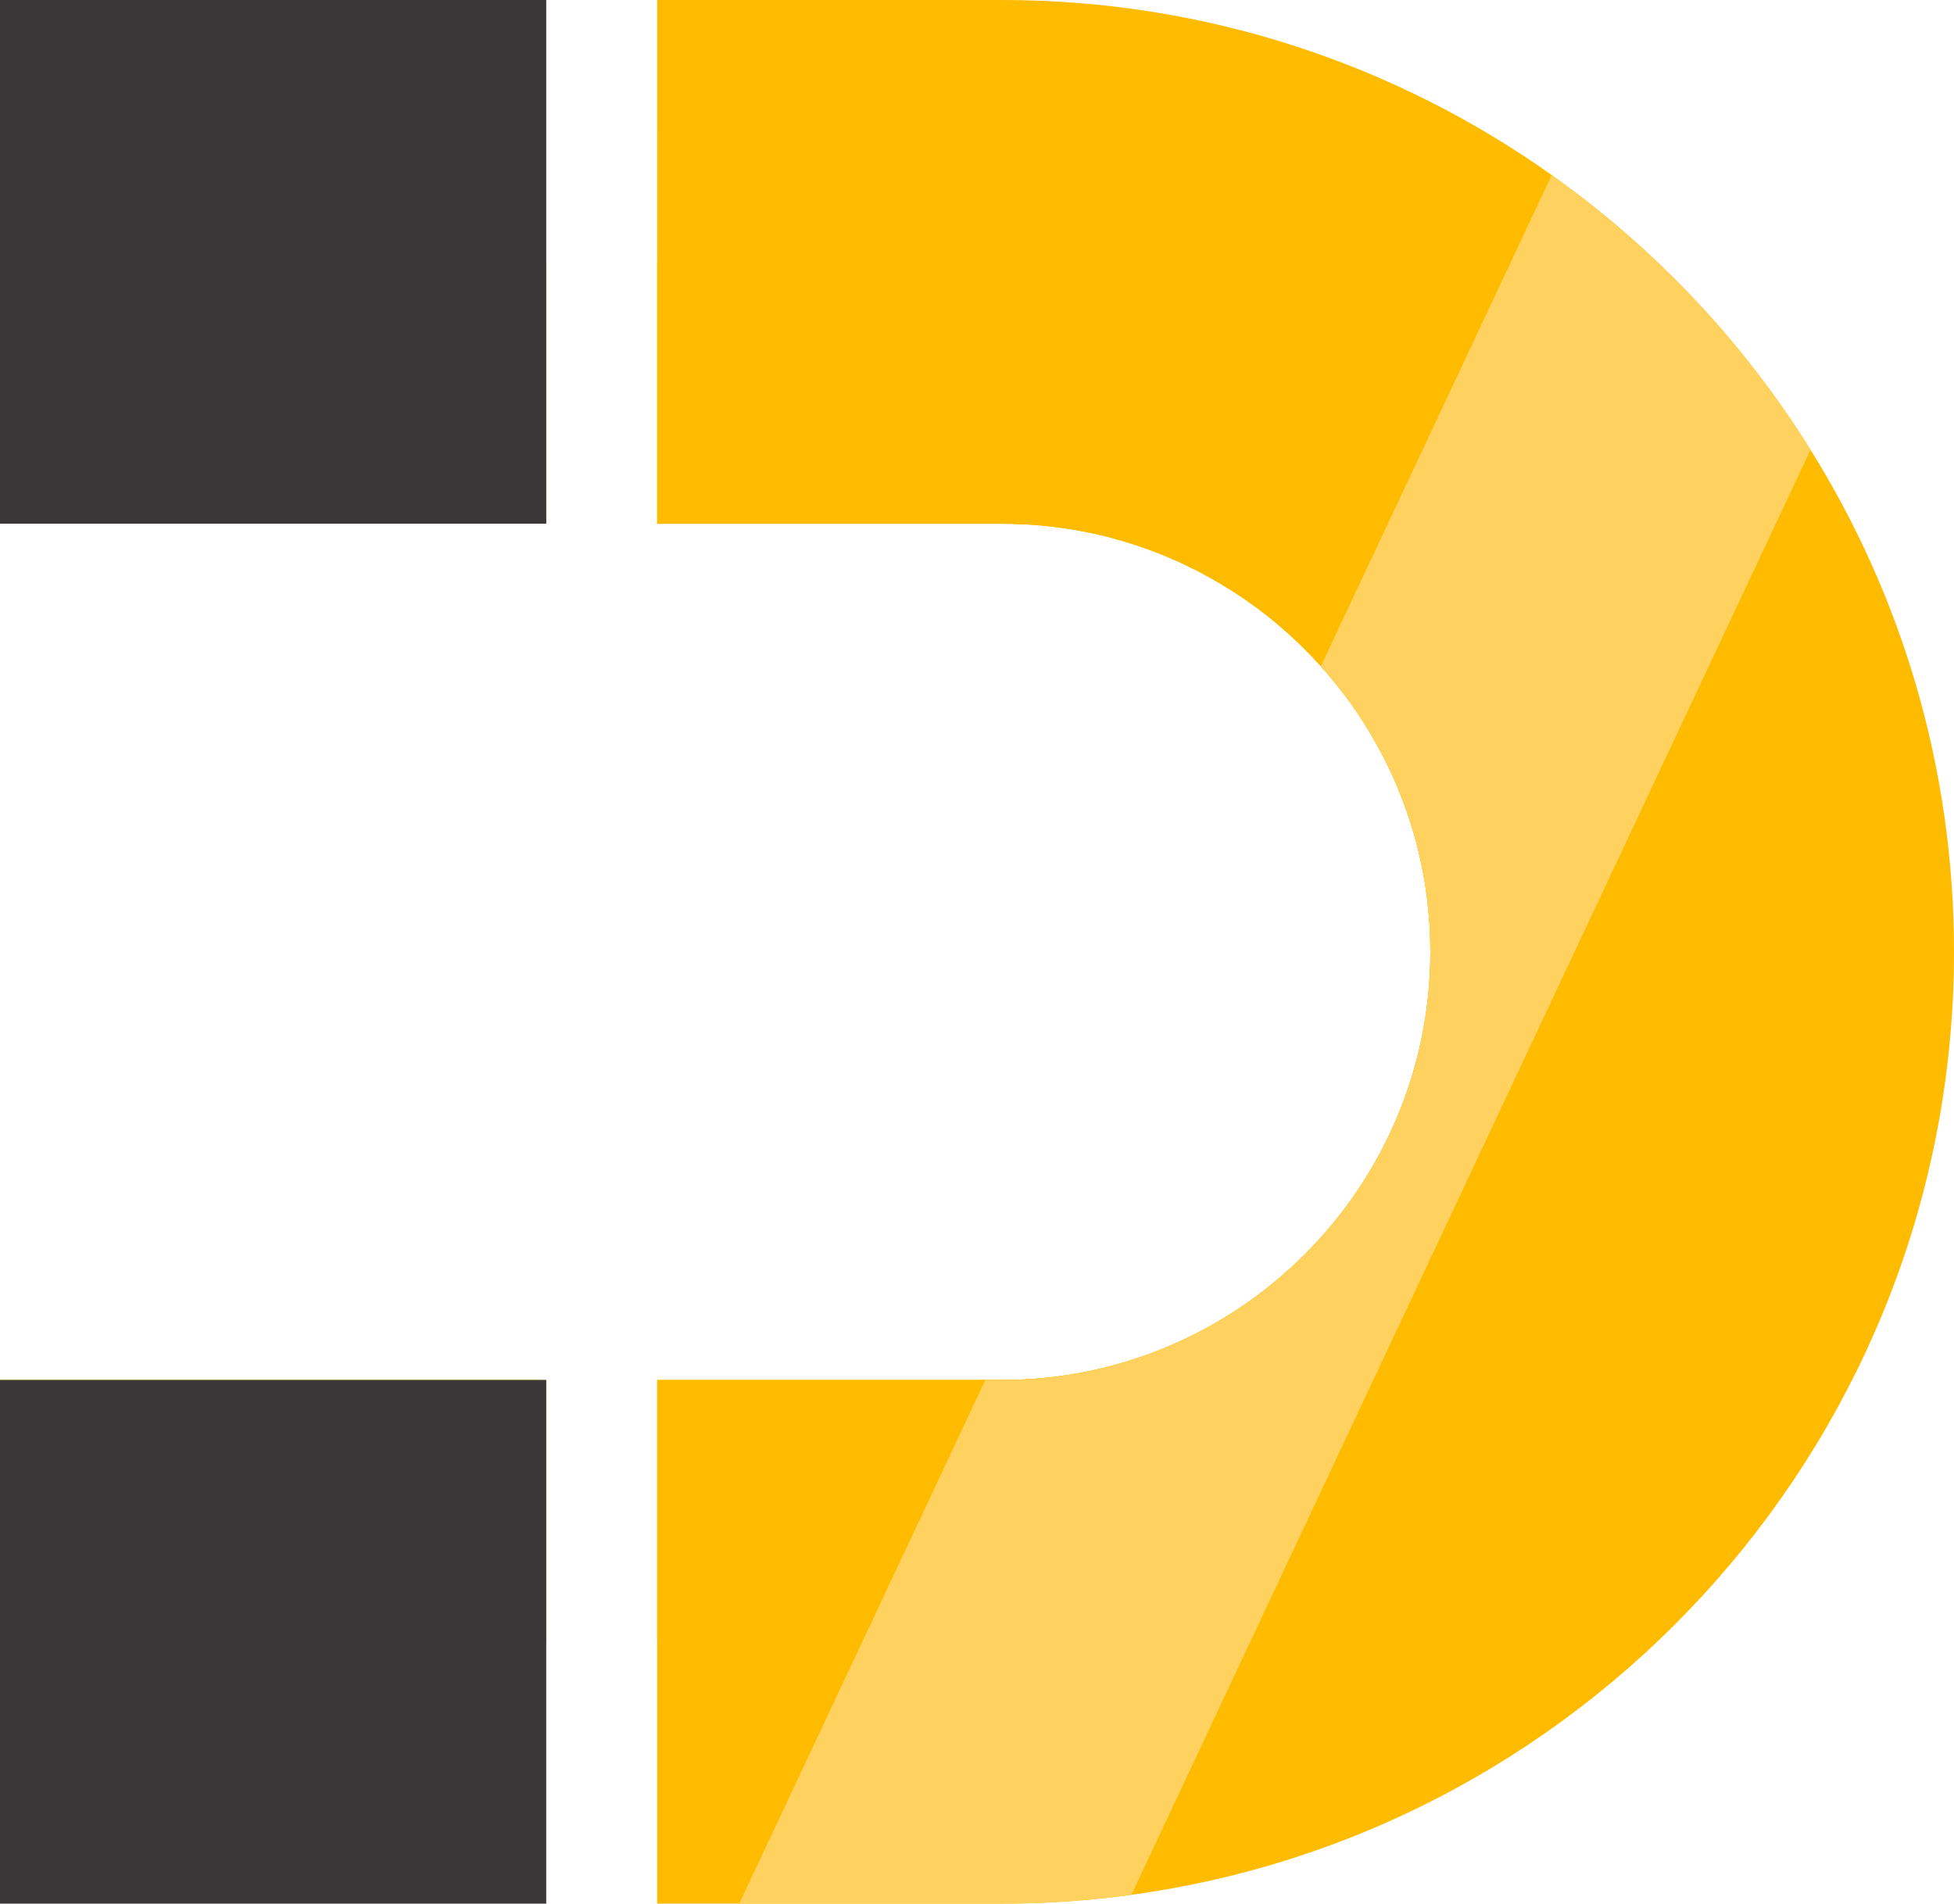 <?xml version="1.0" encoding="UTF-8"?> <svg xmlns="http://www.w3.org/2000/svg" id="Layer_2" viewBox="0 0 179.11 174.49"><defs><style> .cls-1 { fill: #fb0; } .cls-2 { fill: #3a3738; } .cls-3 { fill: #ffd15f; } </style></defs><g id="Icons"><g><path class="cls-1" d="M155.11,87.24c0,17.4-7.12,33.21-18.58,44.67-5.56,5.57-12.15,10.1-19.44,13.29h0c-7.74,3.41-16.28,5.29-25.23,5.29h-31.62v-24h31.62c21.64,0,39.25-17.61,39.25-39.25,0-.39-.01-.79-.02-1.18,0-.19-.01-.37-.02-.56-.01-.36-.03-.71-.06-1.06-.02-.31-.05-.62-.08-.93-.01-.19-.03-.39-.06-.59v-.02c-.02-.22-.05-.44-.08-.65-.06-.51-.14-1.02-.22-1.53,0-.01-.01-.03-.01-.04-.04-.24-.08-.49-.13-.73-.1-.53-.21-1.04-.33-1.56-.07-.32-.15-.63-.23-.95-.11-.44-.24-.89-.37-1.33-.01-.05-.03-.09-.04-.14-.13-.44-.27-.87-.42-1.3-.1-.31-.21-.61-.32-.91-.11-.31-.23-.61-.35-.91-.16-.43-.34-.85-.52-1.27-.28-.64-.58-1.27-.89-1.89-.14-.27-.27-.53-.41-.79-.12-.24-.25-.47-.39-.71-.28-.52-.58-1.02-.89-1.52-.28-.46-.57-.91-.87-1.35-.03-.04-.06-.08-.09-.13-.32-.48-.66-.95-1.01-1.41t-.01,0c-.35-.47-.71-.93-1.08-1.38-.02-.03-.05-.06-.07-.09-.34-.41-.68-.8-1.03-1.19-.01-.02-.03-.03-.04-.05-.47-.53-.96-1.04-1.47-1.55-.44-.44-.9-.88-1.36-1.3-.98-.89-2-1.73-3.07-2.52-.2-.15-.4-.29-.61-.44-.26-.19-.53-.37-.79-.55-.32-.21-.64-.42-.96-.62-.64-.41-1.3-.8-1.97-1.17-.28-.16-.56-.31-.84-.46-.01-.01-.03-.01-.04-.02-.3-.16-.61-.32-.93-.46-.3-.16-.61-.3-.91-.44-.31-.14-.62-.28-.94-.41-.02-.01-.04-.02-.06-.03-.41-.18-.83-.35-1.25-.5-.04-.02-.08-.04-.12-.05-.44-.17-.87-.32-1.32-.47-.19-.07-.37-.13-.56-.19-.18-.06-.37-.12-.56-.17-.16-.06-.33-.1-.5-.15-.16-.05-.33-.1-.49-.14-.24-.07-.48-.13-.72-.2-.3-.07-.59-.14-.89-.21-.32-.08-.63-.15-.95-.21-.23-.05-.45-.09-.68-.13-.28-.06-.56-.11-.84-.15-.25-.04-.49-.08-.74-.11-.22-.04-.43-.07-.65-.09-.58-.08-1.17-.14-1.76-.19-.36-.03-.72-.05-1.07-.07-.72-.04-1.44-.06-2.16-.06h-31.62v-24h31.62c15.1,0,29.02,5.36,39.92,14.28,9.81,8.02,17.19,18.92,20.82,31.37,1.63,5.59,2.51,11.49,2.51,17.59Z"></path><rect class="cls-1" y="24" width="50.07" height="24"></rect><rect class="cls-1" y="126.49" width="50.07" height="24"></rect><path class="cls-1" d="M179.11,87.24c0,44.09-32.87,80.65-75.4,86.44-3.88.54-7.83.81-11.85.81h-31.62v-48h31.62c21.64,0,39.25-17.61,39.25-39.25,0-.39-.01-.79-.02-1.18,0-.19-.01-.37-.02-.56-.01-.36-.03-.71-.06-1.06-.02-.31-.05-.62-.08-.93-.01-.19-.03-.39-.06-.59v-.02c-.02-.22-.05-.44-.08-.65-.06-.51-.14-1.02-.22-1.53,0-.01-.01-.03-.01-.04-.04-.25-.08-.49-.13-.73-.1-.53-.21-1.04-.33-1.56-.07-.32-.15-.63-.23-.95-.11-.45-.24-.89-.37-1.33-.01-.05-.03-.09-.04-.14-.13-.44-.27-.87-.42-1.3-.1-.31-.21-.61-.32-.91-.11-.31-.23-.61-.35-.91-.16-.43-.34-.85-.52-1.27-.28-.64-.58-1.27-.89-1.89-.14-.27-.27-.53-.41-.79-.13-.24-.26-.47-.39-.71-.28-.52-.58-1.02-.89-1.52-.28-.46-.57-.91-.87-1.35-.03-.04-.06-.08-.09-.13-.32-.48-.66-.95-1.01-1.41t-.01,0c-.35-.47-.71-.93-1.08-1.38-.02-.03-.05-.06-.07-.09-.34-.41-.68-.8-1.03-1.19-.01-.02-.03-.03-.04-.05-.47-.53-.96-1.04-1.47-1.55-.44-.44-.9-.88-1.36-1.3-.98-.89-2-1.73-3.07-2.52-.2-.15-.41-.3-.61-.44-.26-.19-.53-.37-.79-.55-.32-.21-.64-.42-.96-.62-.64-.41-1.3-.8-1.97-1.17-.28-.16-.56-.31-.84-.46-.01-.01-.03-.01-.04-.02-.3-.16-.61-.32-.93-.46-.3-.16-.6-.3-.91-.44s-.63-.28-.94-.41c-.02-.01-.04-.02-.06-.03-.41-.17-.83-.34-1.25-.5-.04-.02-.08-.04-.12-.05-.44-.17-.88-.32-1.32-.47-.19-.07-.37-.13-.56-.19-.18-.06-.37-.12-.56-.17-.16-.06-.33-.1-.5-.15-.16-.05-.32-.09-.49-.14-.24-.07-.48-.13-.72-.2-.3-.07-.59-.15-.89-.21-.32-.08-.63-.15-.95-.21-.23-.05-.45-.09-.68-.13-.28-.06-.56-.11-.84-.15-.25-.04-.49-.08-.74-.11-.22-.04-.43-.07-.65-.09-.58-.08-1.17-.14-1.76-.19-.36-.03-.72-.05-1.07-.07-.72-.04-1.44-.06-2.16-.06h-31.62V0h31.62c18.74,0,36.13,5.94,50.37,16.04,9.48,6.73,17.57,15.3,23.73,25.19,8.34,13.36,13.15,29.14,13.15,46.01Z"></path><rect class="cls-2" width="50.07" height="48"></rect><rect class="cls-2" y="126.49" width="50.07" height="48"></rect></g><path class="cls-3" d="M165.96,41.23l-13.36,28.42-35.51,75.55h0s-13.38,28.48-13.38,28.48c-3.88.54-7.83.81-11.85.81h-24.1l11.28-24,11.28-24h1.54c21.64,0,39.25-17.61,39.25-39.25,0-.39-.01-.79-.02-1.18,0-.19-.01-.37-.02-.56-.01-.36-.03-.71-.06-1.06-.02-.31-.05-.62-.08-.93-.01-.19-.03-.39-.06-.59v-.02c-.02-.22-.05-.44-.08-.65-.06-.51-.14-1.02-.22-1.53,0-.01-.01-.03-.01-.04-.04-.25-.08-.49-.13-.73-.1-.53-.21-1.04-.33-1.56-.07-.32-.15-.63-.23-.95-.11-.45-.24-.89-.37-1.33-.01-.05-.03-.09-.04-.14-.13-.44-.27-.87-.42-1.3-.1-.31-.21-.61-.32-.91-.11-.31-.23-.61-.35-.91-.16-.43-.34-.85-.52-1.27-.28-.64-.58-1.27-.89-1.89-.14-.27-.27-.53-.41-.79-.13-.24-.26-.47-.39-.71-.28-.52-.58-1.02-.89-1.52-.28-.46-.57-.91-.87-1.35-.03-.04-.06-.08-.09-.13-.32-.48-.66-.95-1.01-1.41t-.01,0c-.35-.47-.71-.93-1.08-1.38-.02-.03-.05-.06-.07-.09-.34-.41-.68-.8-1.03-1.19-.01-.02-.03-.03-.04-.05l10.71-22.78,10.45-22.24c9.48,6.73,17.57,15.3,23.73,25.19Z"></path></g></svg> 